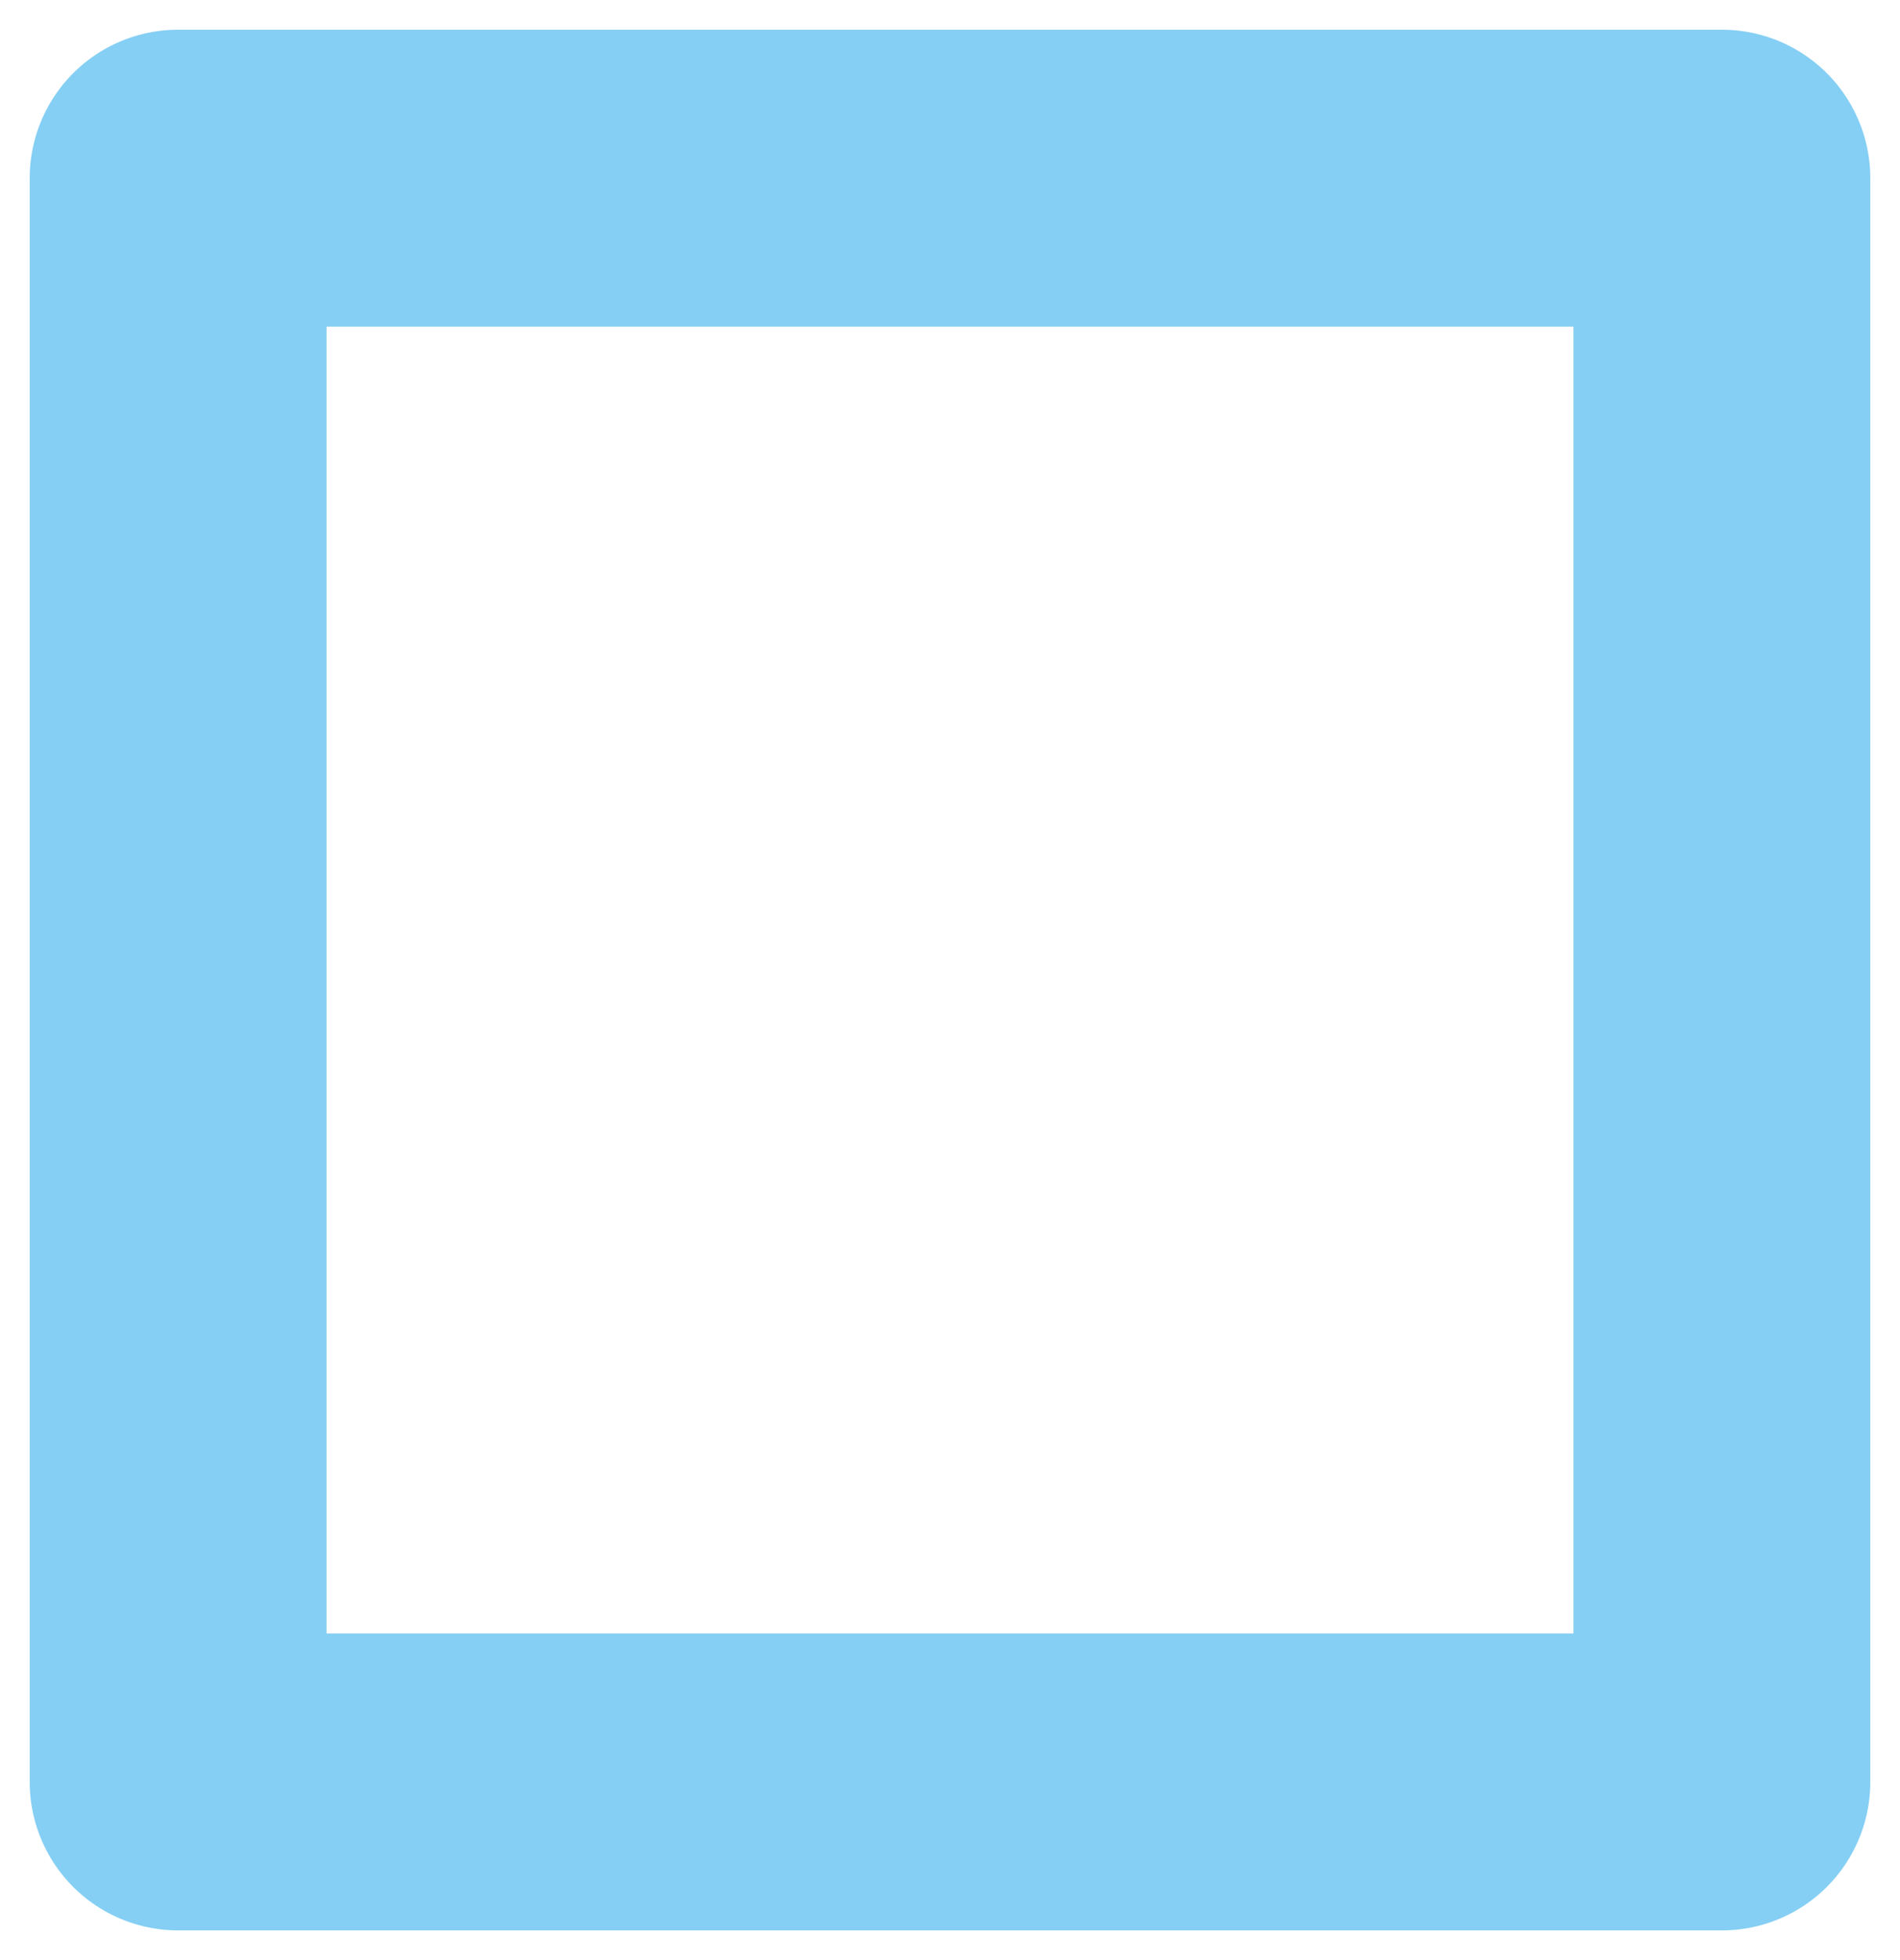 <?xml version="1.0" encoding="UTF-8"?> <svg xmlns="http://www.w3.org/2000/svg" width="32" height="33" viewBox="0 0 32 33" fill="none"><path d="M3 3H29V30H3V3Z" stroke="#85CFF4" stroke-width="5" stroke-linecap="round" stroke-linejoin="round"></path></svg> 